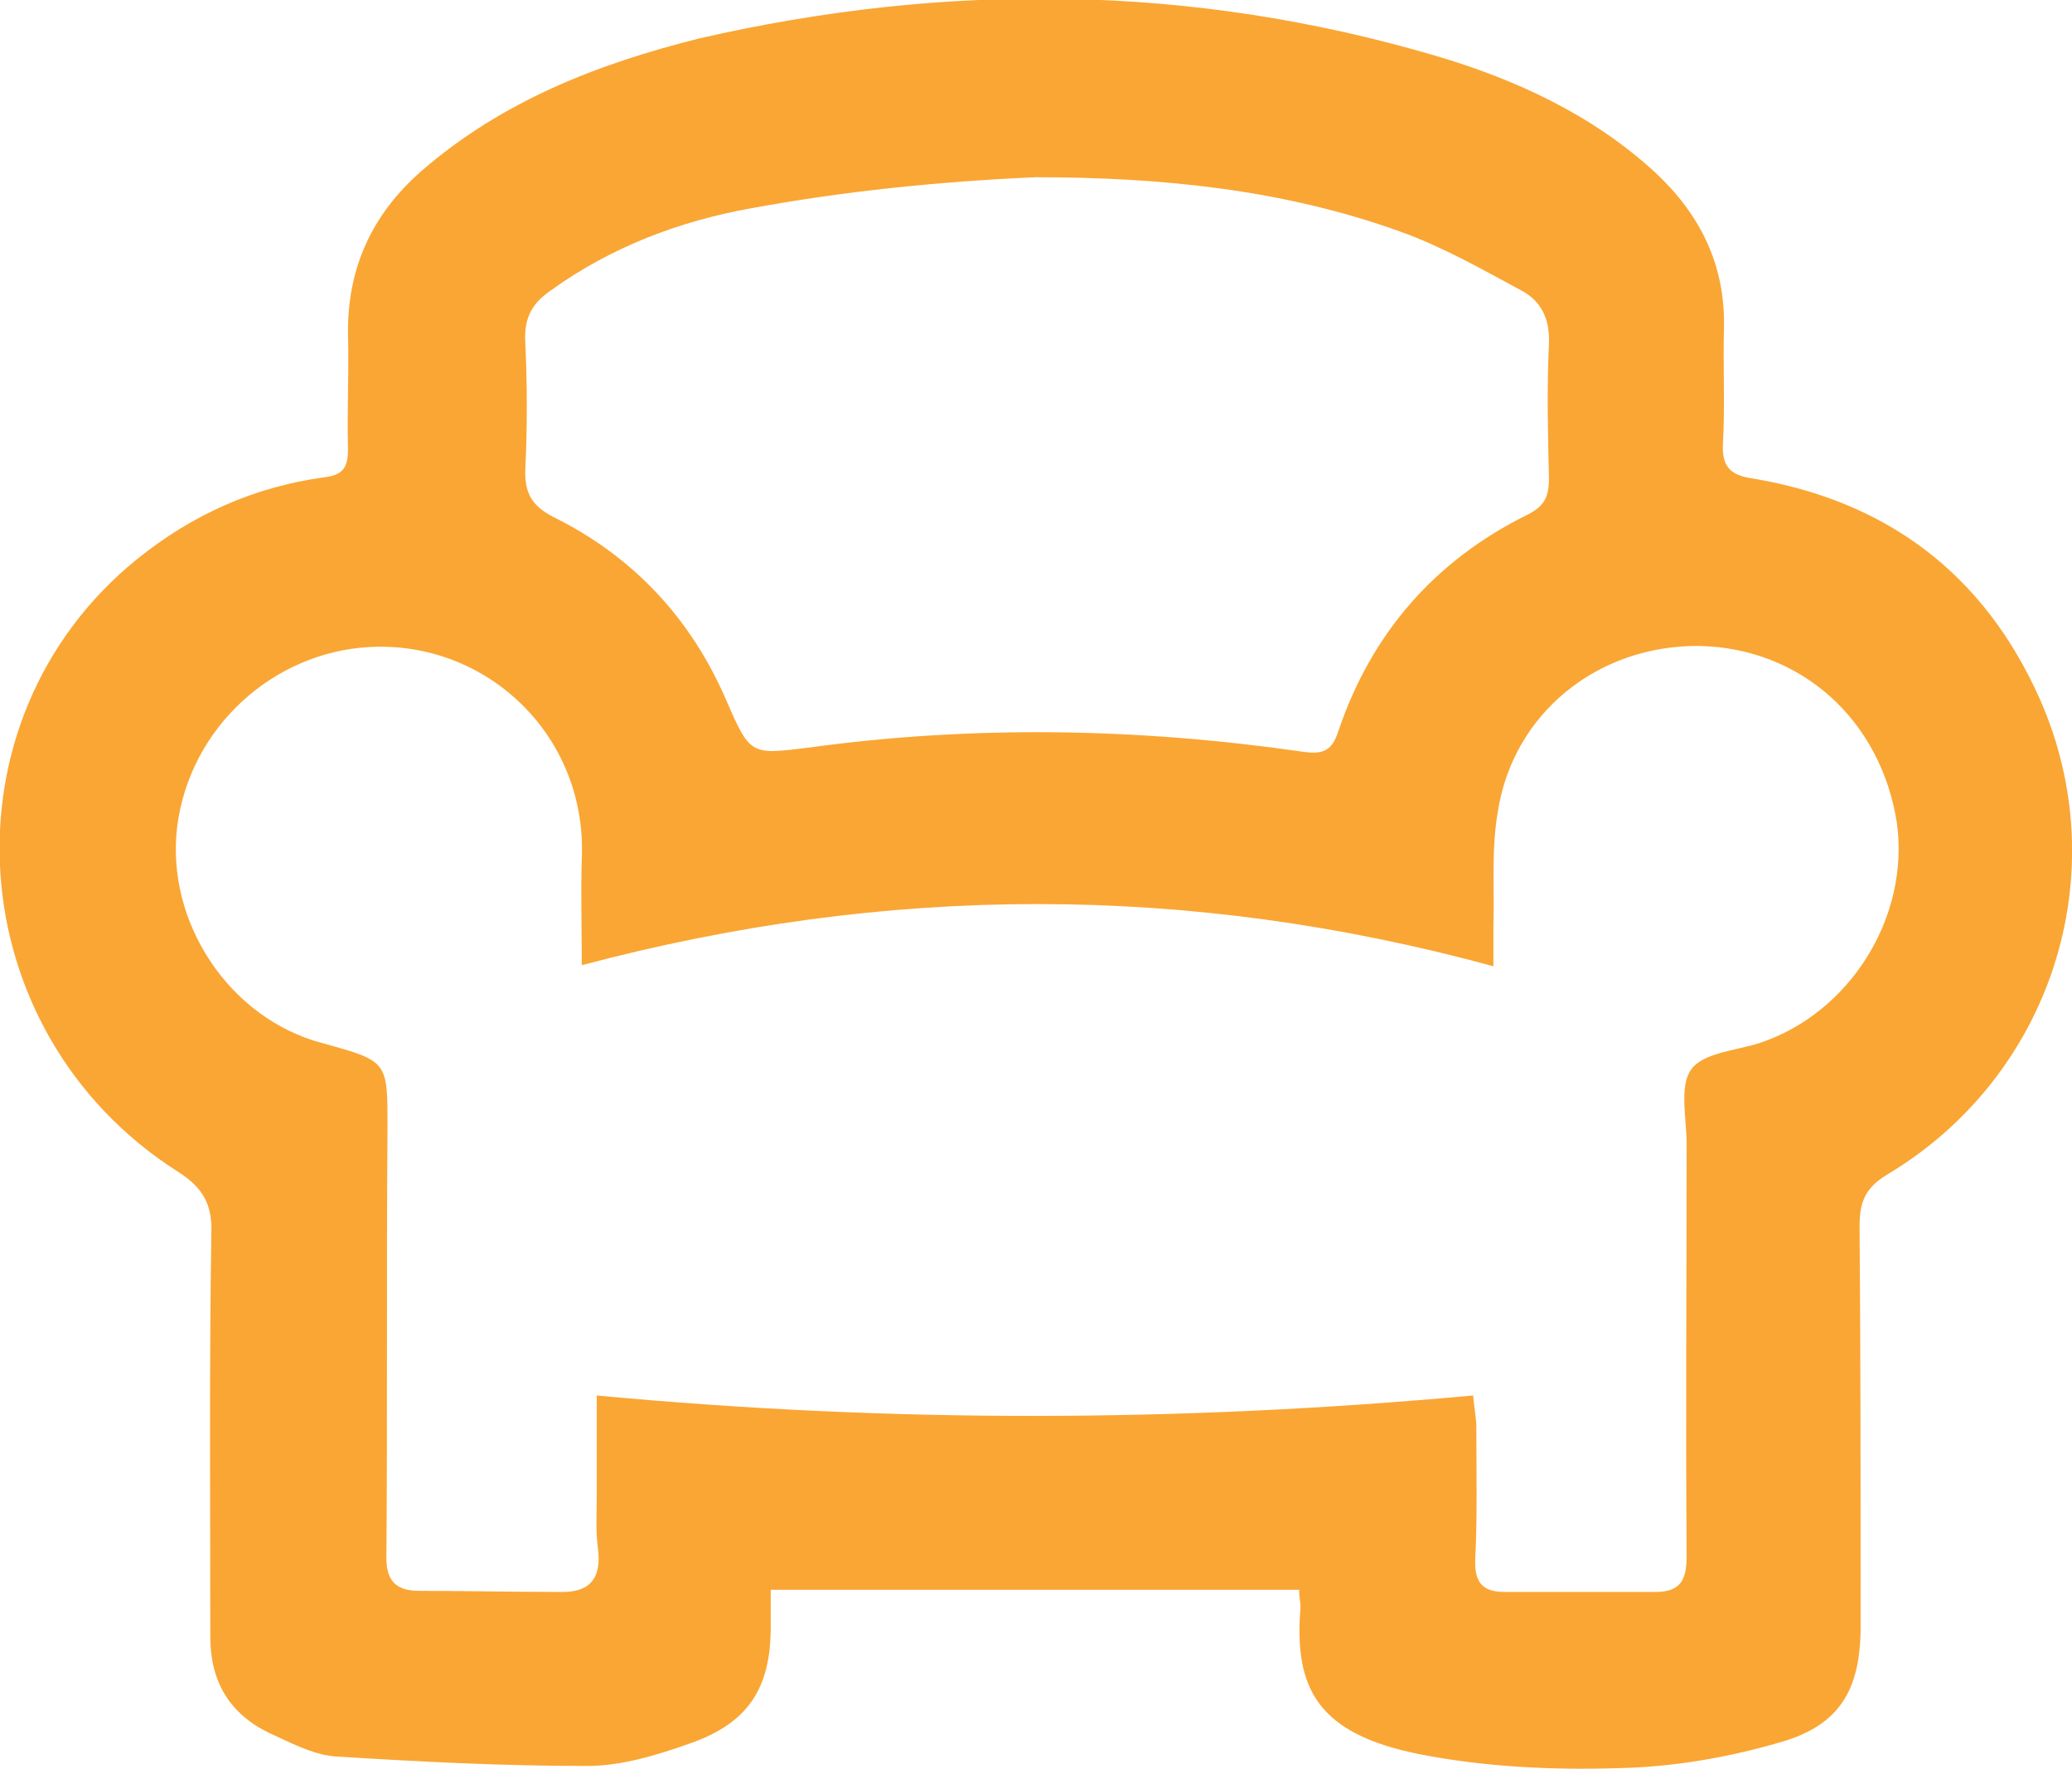 <?xml version="1.0" encoding="utf-8"?>
<!-- Generator: Adobe Illustrator 17.1.0, SVG Export Plug-In . SVG Version: 6.00 Build 0)  -->
<!DOCTYPE svg PUBLIC "-//W3C//DTD SVG 1.1//EN" "http://www.w3.org/Graphics/SVG/1.1/DTD/svg11.dtd">
<svg version="1.1" id="Layer_1" xmlns="http://www.w3.org/2000/svg" xmlns:xlink="http://www.w3.org/1999/xlink" x="0px" y="0px"
	 width="194.1px" height="165.7px" viewBox="0 0 194.1 165.7" enable-background="new 0 0 194.1 165.7" xml:space="preserve">
<g id="UZEYEJ.tif">
	<g>
		<g>
			<path fill="#FAA634" d="M97,16.5L97,16.5C97,16.7,97,16.6,97,16.5z"/>
			<path fill="#FAA634" d="M191.1,65.5c-5.2-11.7-14.3-18.6-27-20.7c-2-0.3-2.8-1.1-2.7-3.2c0.2-3.6,0-7.3,0.1-11
				c0.1-5.9-2.3-10.6-6.5-14.5c-5.9-5.4-13.1-8.7-20.6-10.9c-22.8-6.7-45.8-6.9-68.9-1.6C55.9,6,47,9.5,39.5,16
				c-4.7,4.1-7,9.2-6.9,15.4c0.1,3.6-0.1,7.1,0,10.7c0,1.7-0.5,2.4-2.2,2.6c-6.6,0.9-12.4,3.5-17.6,7.7
				c-18.6,15.1-16.7,44.2,3.8,57.3c2.4,1.5,3.3,3.1,3.2,5.8c-0.2,12.6-0.1,25.2-0.1,37.8c0,4.2,1.8,7.2,5.5,9c2,0.9,4,2,6.1,2.2
				c7.9,0.5,15.8,0.9,23.7,0.9c3.2,0,6.5-1,9.6-2.1c5.5-1.9,7.6-5.2,7.6-10.9c0-1.2,0-2.3,0-3.5c16.6,0,32.9,0,49.5,0
				c0,0.8,0.2,1.4,0.1,2c-0.5,7.2,1.6,11.5,11.2,13.4c6.1,1.2,12.5,1.5,18.7,1.3c5-0.1,10.2-1,15-2.4c5.7-1.6,7.6-5,7.6-10.9
				c0-12.5,0-25-0.1-37.5c0-2.3,0.6-3.6,2.6-4.8C192.2,100.8,198.3,81.8,191.1,65.5z M51.6,27.2c5.7-4.1,12.1-6.5,18.8-7.7
				c8.7-1.6,17.6-2.5,26.6-2.9c0-0.1,0-0.1,0,0c11.6,0,23.1,1.1,34.2,5.1c3.9,1.4,7.6,3.5,11.3,5.5c1.9,1,2.7,2.7,2.6,5
				c-0.2,4.2-0.1,8.4,0,12.6c0,1.7-0.4,2.6-2,3.4c-8.7,4.3-14.6,11.1-17.7,20.2c-0.6,1.9-1.4,2.3-3.4,2c-15.3-2.2-30.7-2.5-46.1-0.4
				c-5.6,0.7-5.6,0.8-7.9-4.5c-3.3-7.6-8.7-13.4-16.2-17.1c-1.9-1-2.6-2.1-2.6-4.2c0.2-4.1,0.2-8.2,0-12.3
				C49.1,29.6,50,28.3,51.6,27.2z M164.8,97.7c-2.2,0.7-5.3,0.9-6.4,2.5c-1.1,1.6-0.4,4.6-0.4,6.9c0,12.9-0.1,25.7,0,38.6
				c0,2.2-0.5,3.4-2.9,3.4c-4.7,0-9.5,0-14.2,0c-2.1,0-2.8-1-2.7-3.1c0.2-4.1,0.1-8.2,0.1-12.3c0-0.9-0.2-1.8-0.3-3
				c-27.3,2.5-54.4,2.6-82.1,0c0,3.3,0,6.5,0,9.6c0,1.6-0.1,3.1,0.1,4.6c0.4,2.9-0.7,4.3-3.6,4.2c-4.4,0-8.8-0.1-13.1-0.1
				c-2.5,0-3.2-1.2-3.1-3.6c0.1-13.2,0-26.5,0.1-39.7c0-6.3,0.1-6.3-6.1-8c-8.7-2.3-14.7-11.3-13.6-20.3c1.2-9.3,9-16.3,18-16.8
				c11-0.6,20.4,8.3,19.9,19.8c-0.1,3.2,0,6.4,0,10c28.6-7.6,56.8-7.7,85.4,0.1c0-1.5,0-2.6,0-3.8c0.1-3.5-0.2-7.1,0.4-10.6
				c1.4-9.3,9.4-15.7,18.9-15.6c9.5,0.2,17,6.9,18.5,16.6C178.9,85.9,173.3,94.9,164.8,97.7z"/>
		</g>
	</g>
</g>
</svg>
